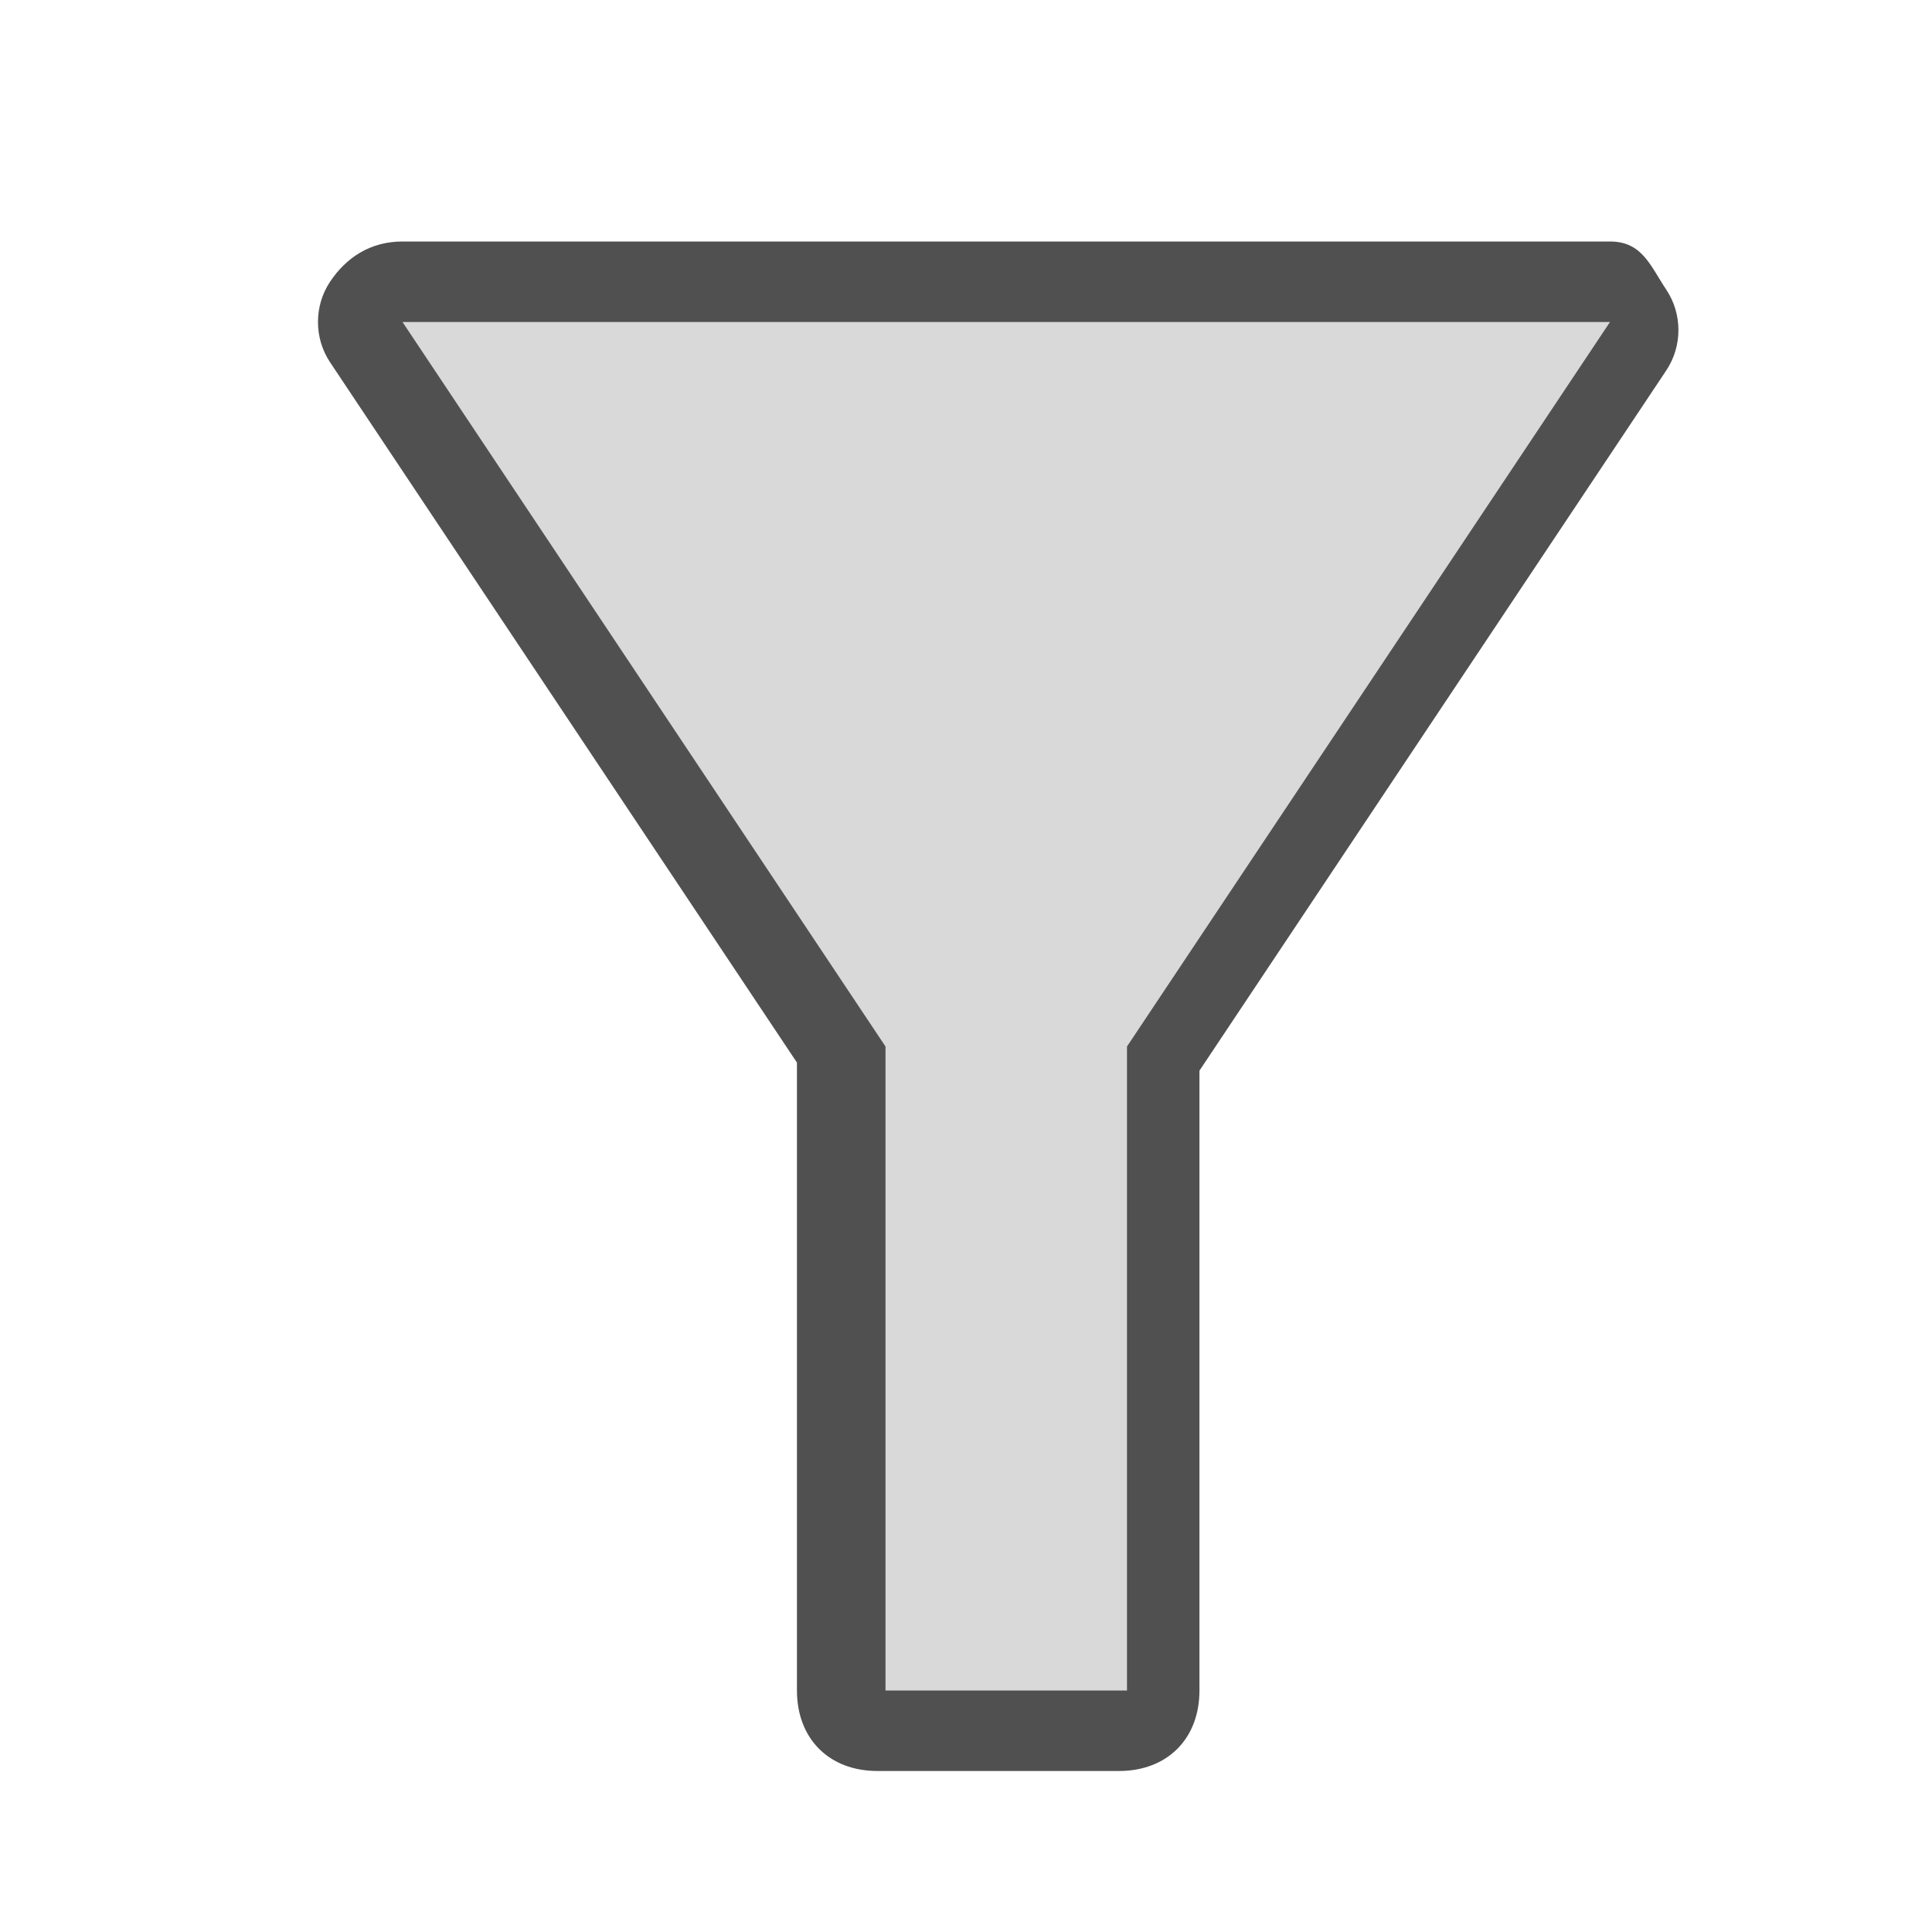 <?xml version="1.0" encoding="utf-8"?>
<!-- Generator: Adobe Illustrator 26.1.0, SVG Export Plug-In . SVG Version: 6.00 Build 0)  -->
<svg version="1.1" xmlns="http://www.w3.org/2000/svg" xmlns:xlink="http://www.w3.org/1999/xlink" x="0px" y="0px" width="24px"
	 height="24px" viewBox="0 0 24 24" style="enable-background:new 0 0 24 24;" xml:space="preserve">
<style type="text/css">
	.st39{fill:#505050;}
	.st49{fill:#d9d9d9;}
</style>
<g id="optimiert">
	<g>
		<path class="st49" d="M11,21.5c-0.3,0-0.5-0.2-0.5-0.5v-7.8L4.6,4.3c-0.1-0.2-0.1-0.4,0-0.5C4.6,3.6,4.8,3.5,5,3.5h15
			c0.2,0,0.4,0.1,0.4,0.3c0.1,0.2,0.1,0.4,0,0.5l-5.9,8.9V21c0,0.3-0.2,0.5-0.5,0.5H11z"/>
		<path class="st39" d="M20,4l-6,9v8h-3v-8L5,4H20 M20,3H5C4.6,3,4.3,3.2,4.1,3.5s-0.2,0.7,0,1l5.8,8.7V21c0,0.6,0.4,1,1,1h3
			c0.6,0,1-0.4,1-1v-7.7l5.8-8.7c0.2-0.3,0.2-0.7,0-1S20.4,3,20,3L20,3z M20,5L20,5L20,5L20,5z"/>
	</g>
</g>
</svg>
